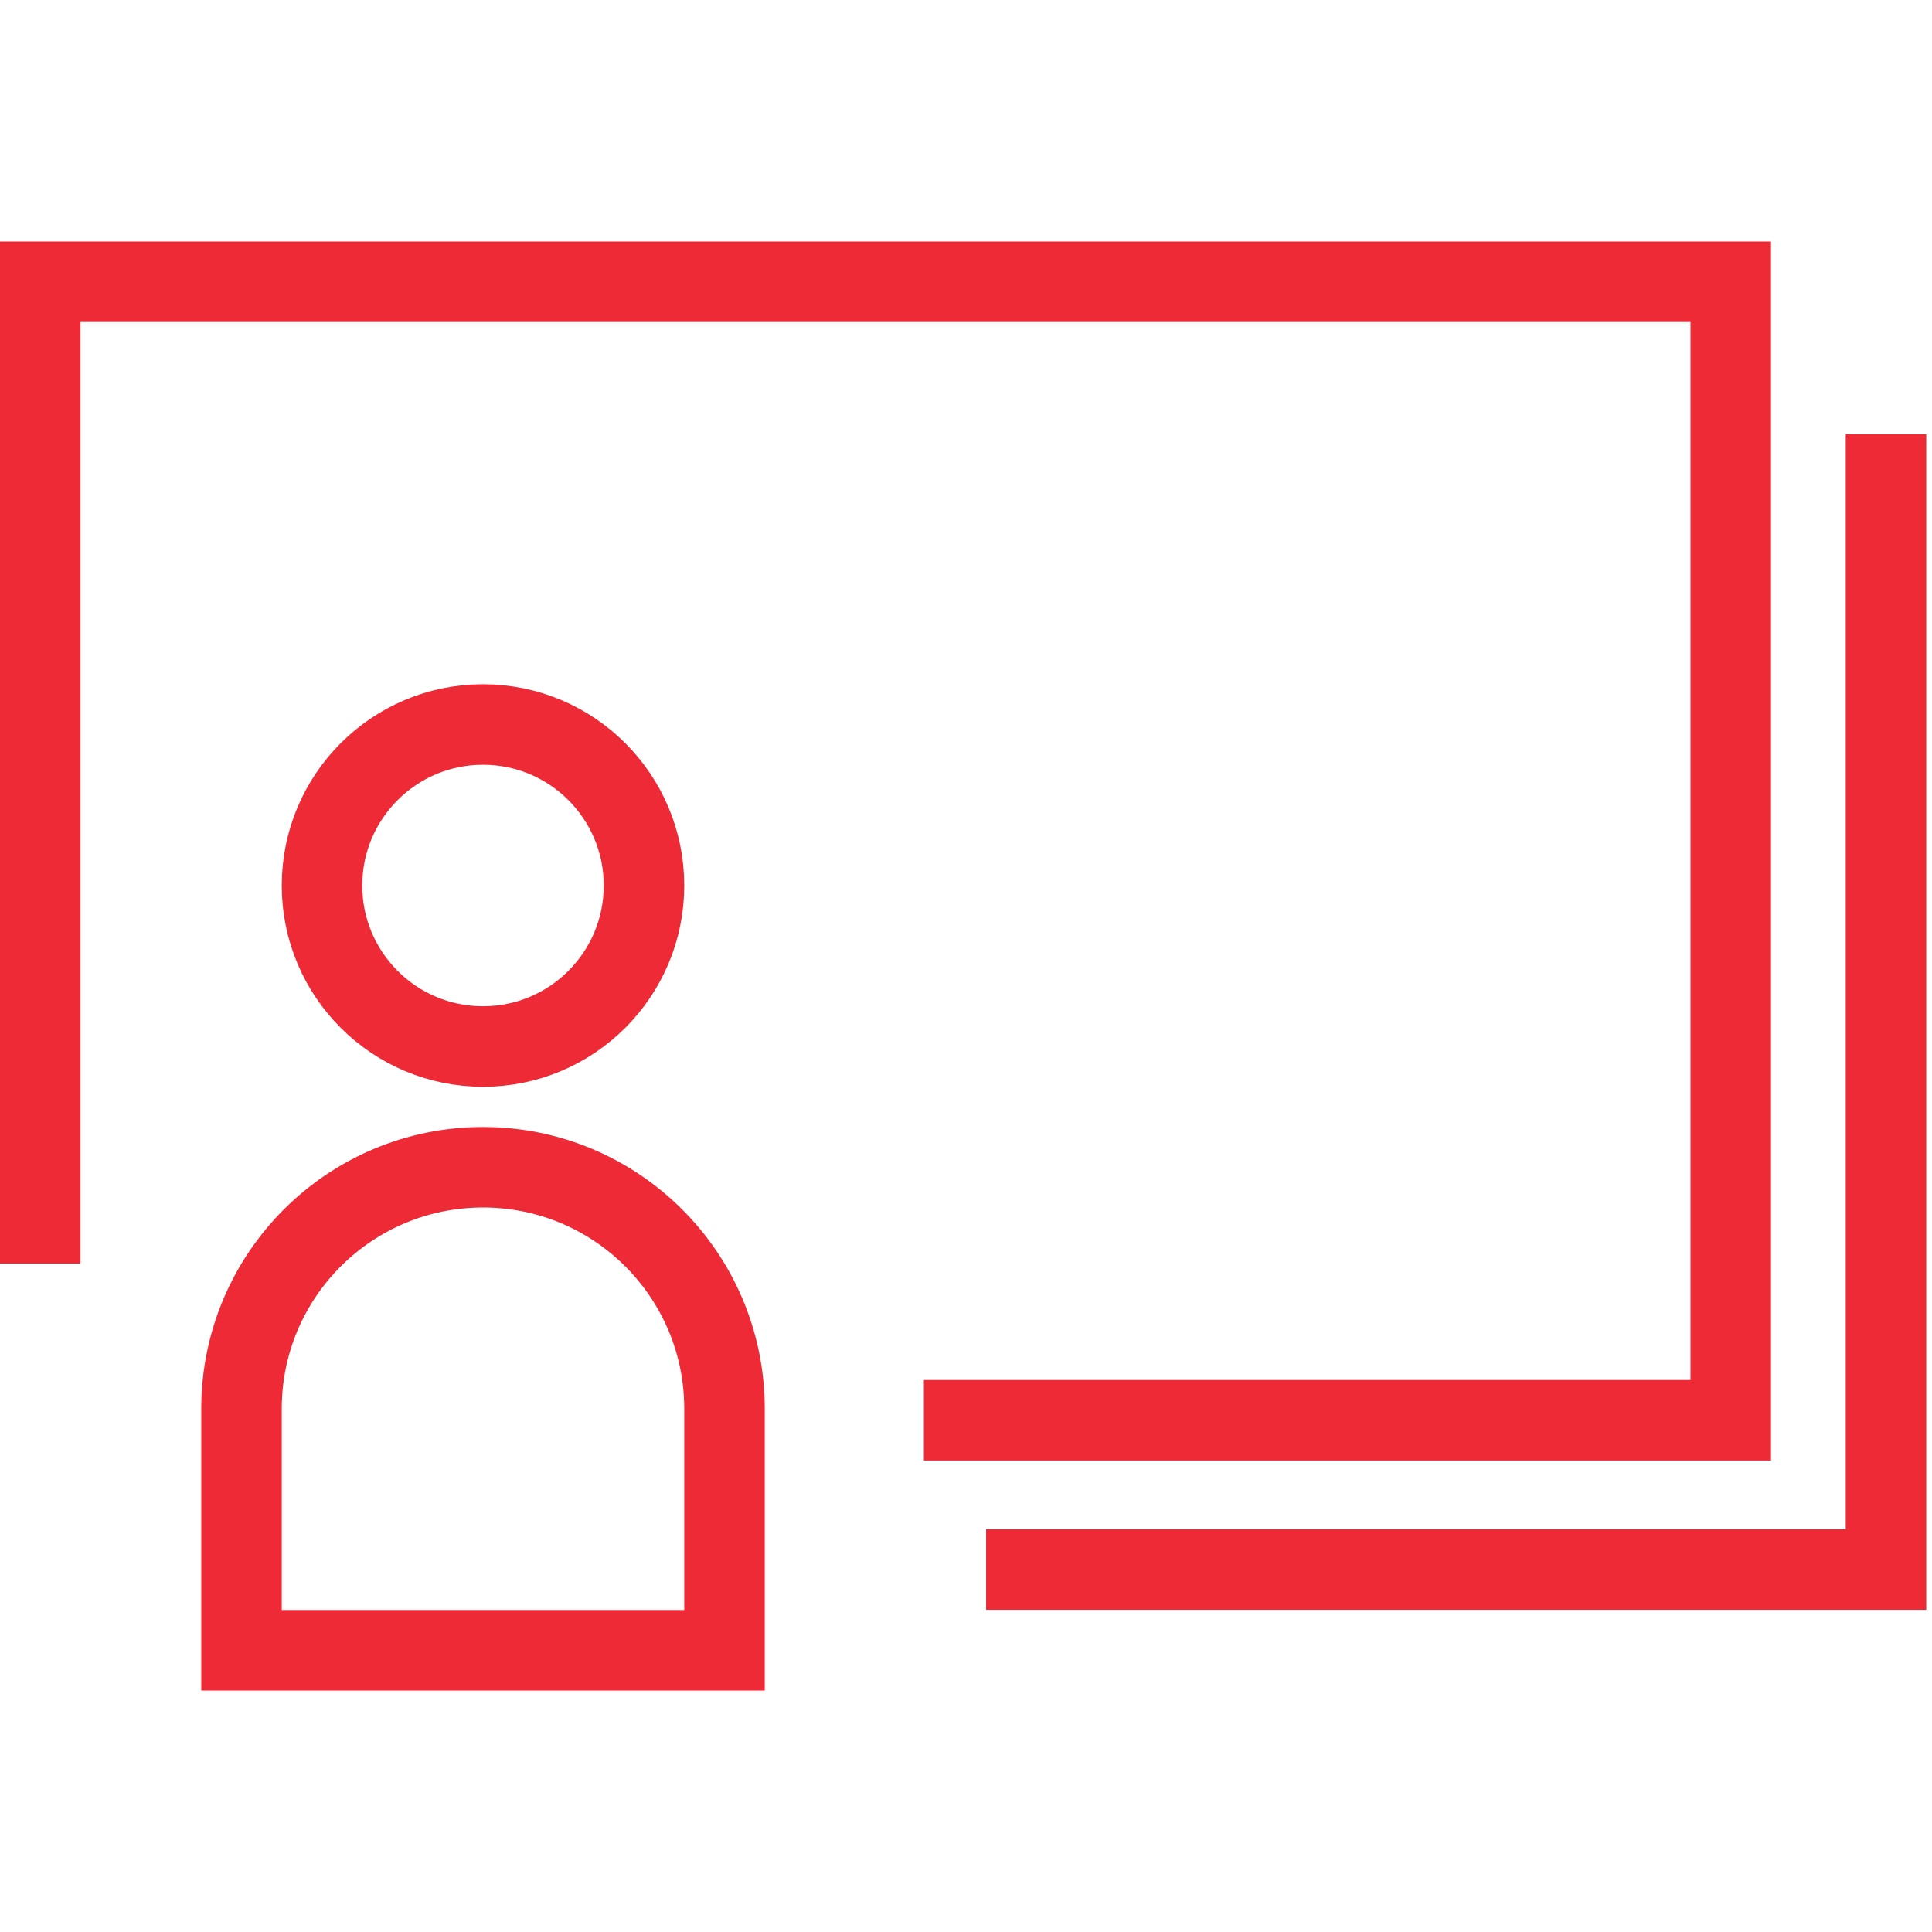 <svg width="48" height="48" viewBox="0 0 48 48" fill="none" xmlns="http://www.w3.org/2000/svg">
<path d="M1 31.393V7H43V35.286H22.954" stroke="#EE2A37" stroke-width="2"/>
<path d="M24.5 38.995H46.857V10.787" stroke="#EE2A37" stroke-width="2"/>
<path fill-rule="evenodd" clip-rule="evenodd" d="M6 41H18V35C18 31.686 15.314 29 12 29C8.686 29 6 31.686 6 35V41Z" stroke="#EE2A37" stroke-width="2"/>
<path d="M12 26C14.209 26 16 24.209 16 22C16 19.791 14.209 18 12 18C9.791 18 8 19.791 8 22C8 24.209 9.791 26 12 26Z" stroke="#EE2A37" stroke-width="2"/>
</svg>
